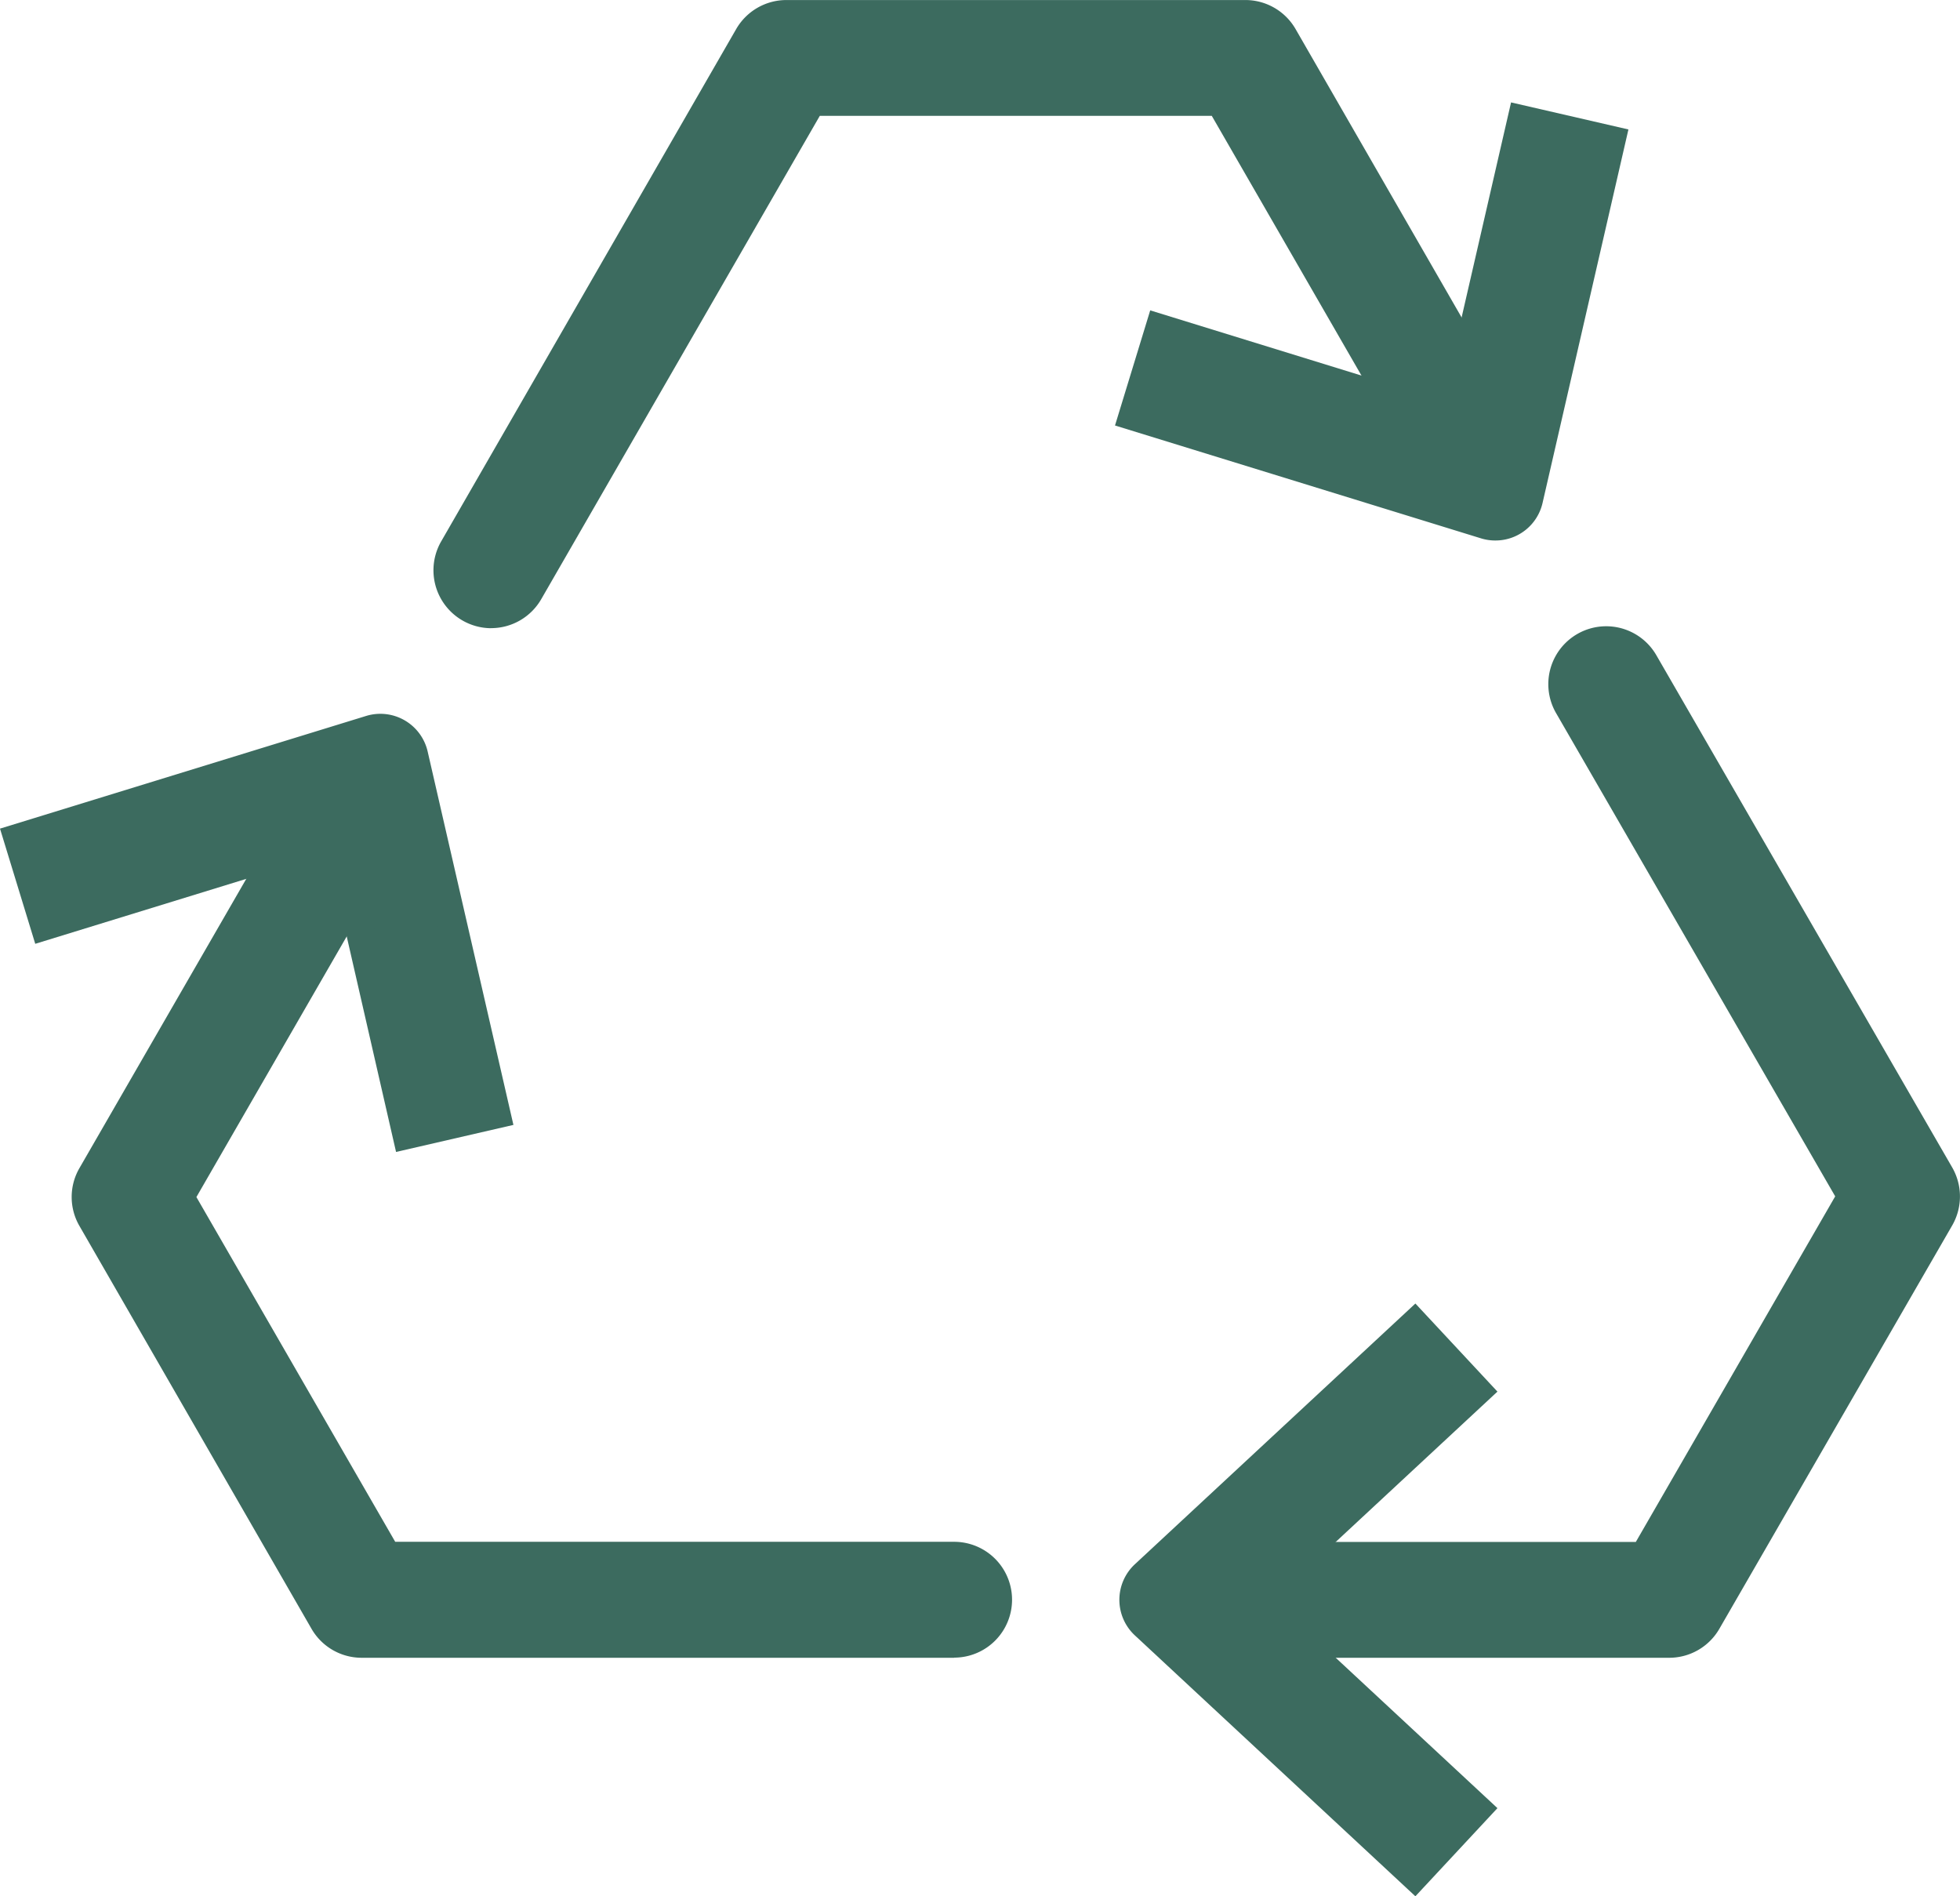 <svg xmlns="http://www.w3.org/2000/svg" xmlns:xlink="http://www.w3.org/1999/xlink" width="58" height="56.104" viewBox="0 0 58 56.104"><defs><clipPath id="a"><rect width="58" height="56.103" fill="#3c6b5f"/></clipPath></defs><g transform="translate(0 0)"><g transform="translate(0 0)" clip-path="url(#a)"><path d="M27.352,39.956H9.822A1.711,1.711,0,0,1,8.336,39.1L1.468,27.18a1.707,1.707,0,0,1,0-1.712L8.311,13.605a1.713,1.713,0,1,1,2.967,1.712L4.929,26.325l5.883,10.2h16.54a1.713,1.713,0,1,1,0,3.427" transform="translate(0.883 9.093)" fill="#3c6b5f"/><path d="M9.7,16.468,1.043,19.132,0,15.724l10.828-3.332a1.436,1.436,0,0,1,1.828,1.054L15.193,24.49l-3.473.8Z" transform="translate(0 8.793)" fill="#3c6b5f"/><path d="M13.72,23.488l-1.8.416L9.879,15.02,1.165,17.7.624,15.935l10.012-3.08a.581.581,0,0,1,.738.425Z" transform="translate(0.445 9.15)" fill="#3c6b5f"/><path d="M9.2,18.586a1.714,1.714,0,0,1-1.482-2.57L16.448.857A1.717,1.717,0,0,1,17.934,0H31.511A1.715,1.715,0,0,1,33,.858L39.819,12.7a1.712,1.712,0,1,1-2.967,1.71L30.521,3.427h-11.6l-8.243,14.3a1.712,1.712,0,0,1-1.485.857" transform="translate(5.338 0.001)" fill="#3c6b5f"/><path d="M30.509,14.73a1.428,1.428,0,0,1-.425-.065L19.258,11.327,20.3,7.921l8.649,2.669,2.029-8.822,3.473.8L31.911,13.615a1.429,1.429,0,0,1-1.4,1.115" transform="translate(13.737 1.262)" fill="#3c6b5f"/><path d="M19.882,10.333l.543-1.768,8.71,2.686,2.044-8.883,1.8.416L30.631,12.994a.581.581,0,0,1-.738.425Z" transform="translate(14.182 1.69)" fill="#3c6b5f"/><path d="M35.241,41.337H21.558a1.713,1.713,0,1,1,0-3.427H34.252l5.9-10.225-8.261-14.3a1.713,1.713,0,0,1,2.967-1.713l8.757,15.159a1.719,1.719,0,0,1,0,1.713L36.724,40.48a1.712,1.712,0,0,1-1.484.857" transform="translate(14.155 7.712)" fill="#3c6b5f"/><path d="M19.793,32.331a1.437,1.437,0,0,1,0-2.107l8.3-7.713,2.428,2.606-6.629,6.161,6.629,6.163-2.428,2.608Z" transform="translate(13.791 16.057)" fill="#3c6b5f"/><path d="M27.691,23.215l1.261,1.353-6.677,6.206,6.677,6.207-1.261,1.354L20.019,31.2a.584.584,0,0,1,0-.853Z" transform="translate(14.147 16.56)" fill="#3c6b5f"/></g></g></svg>